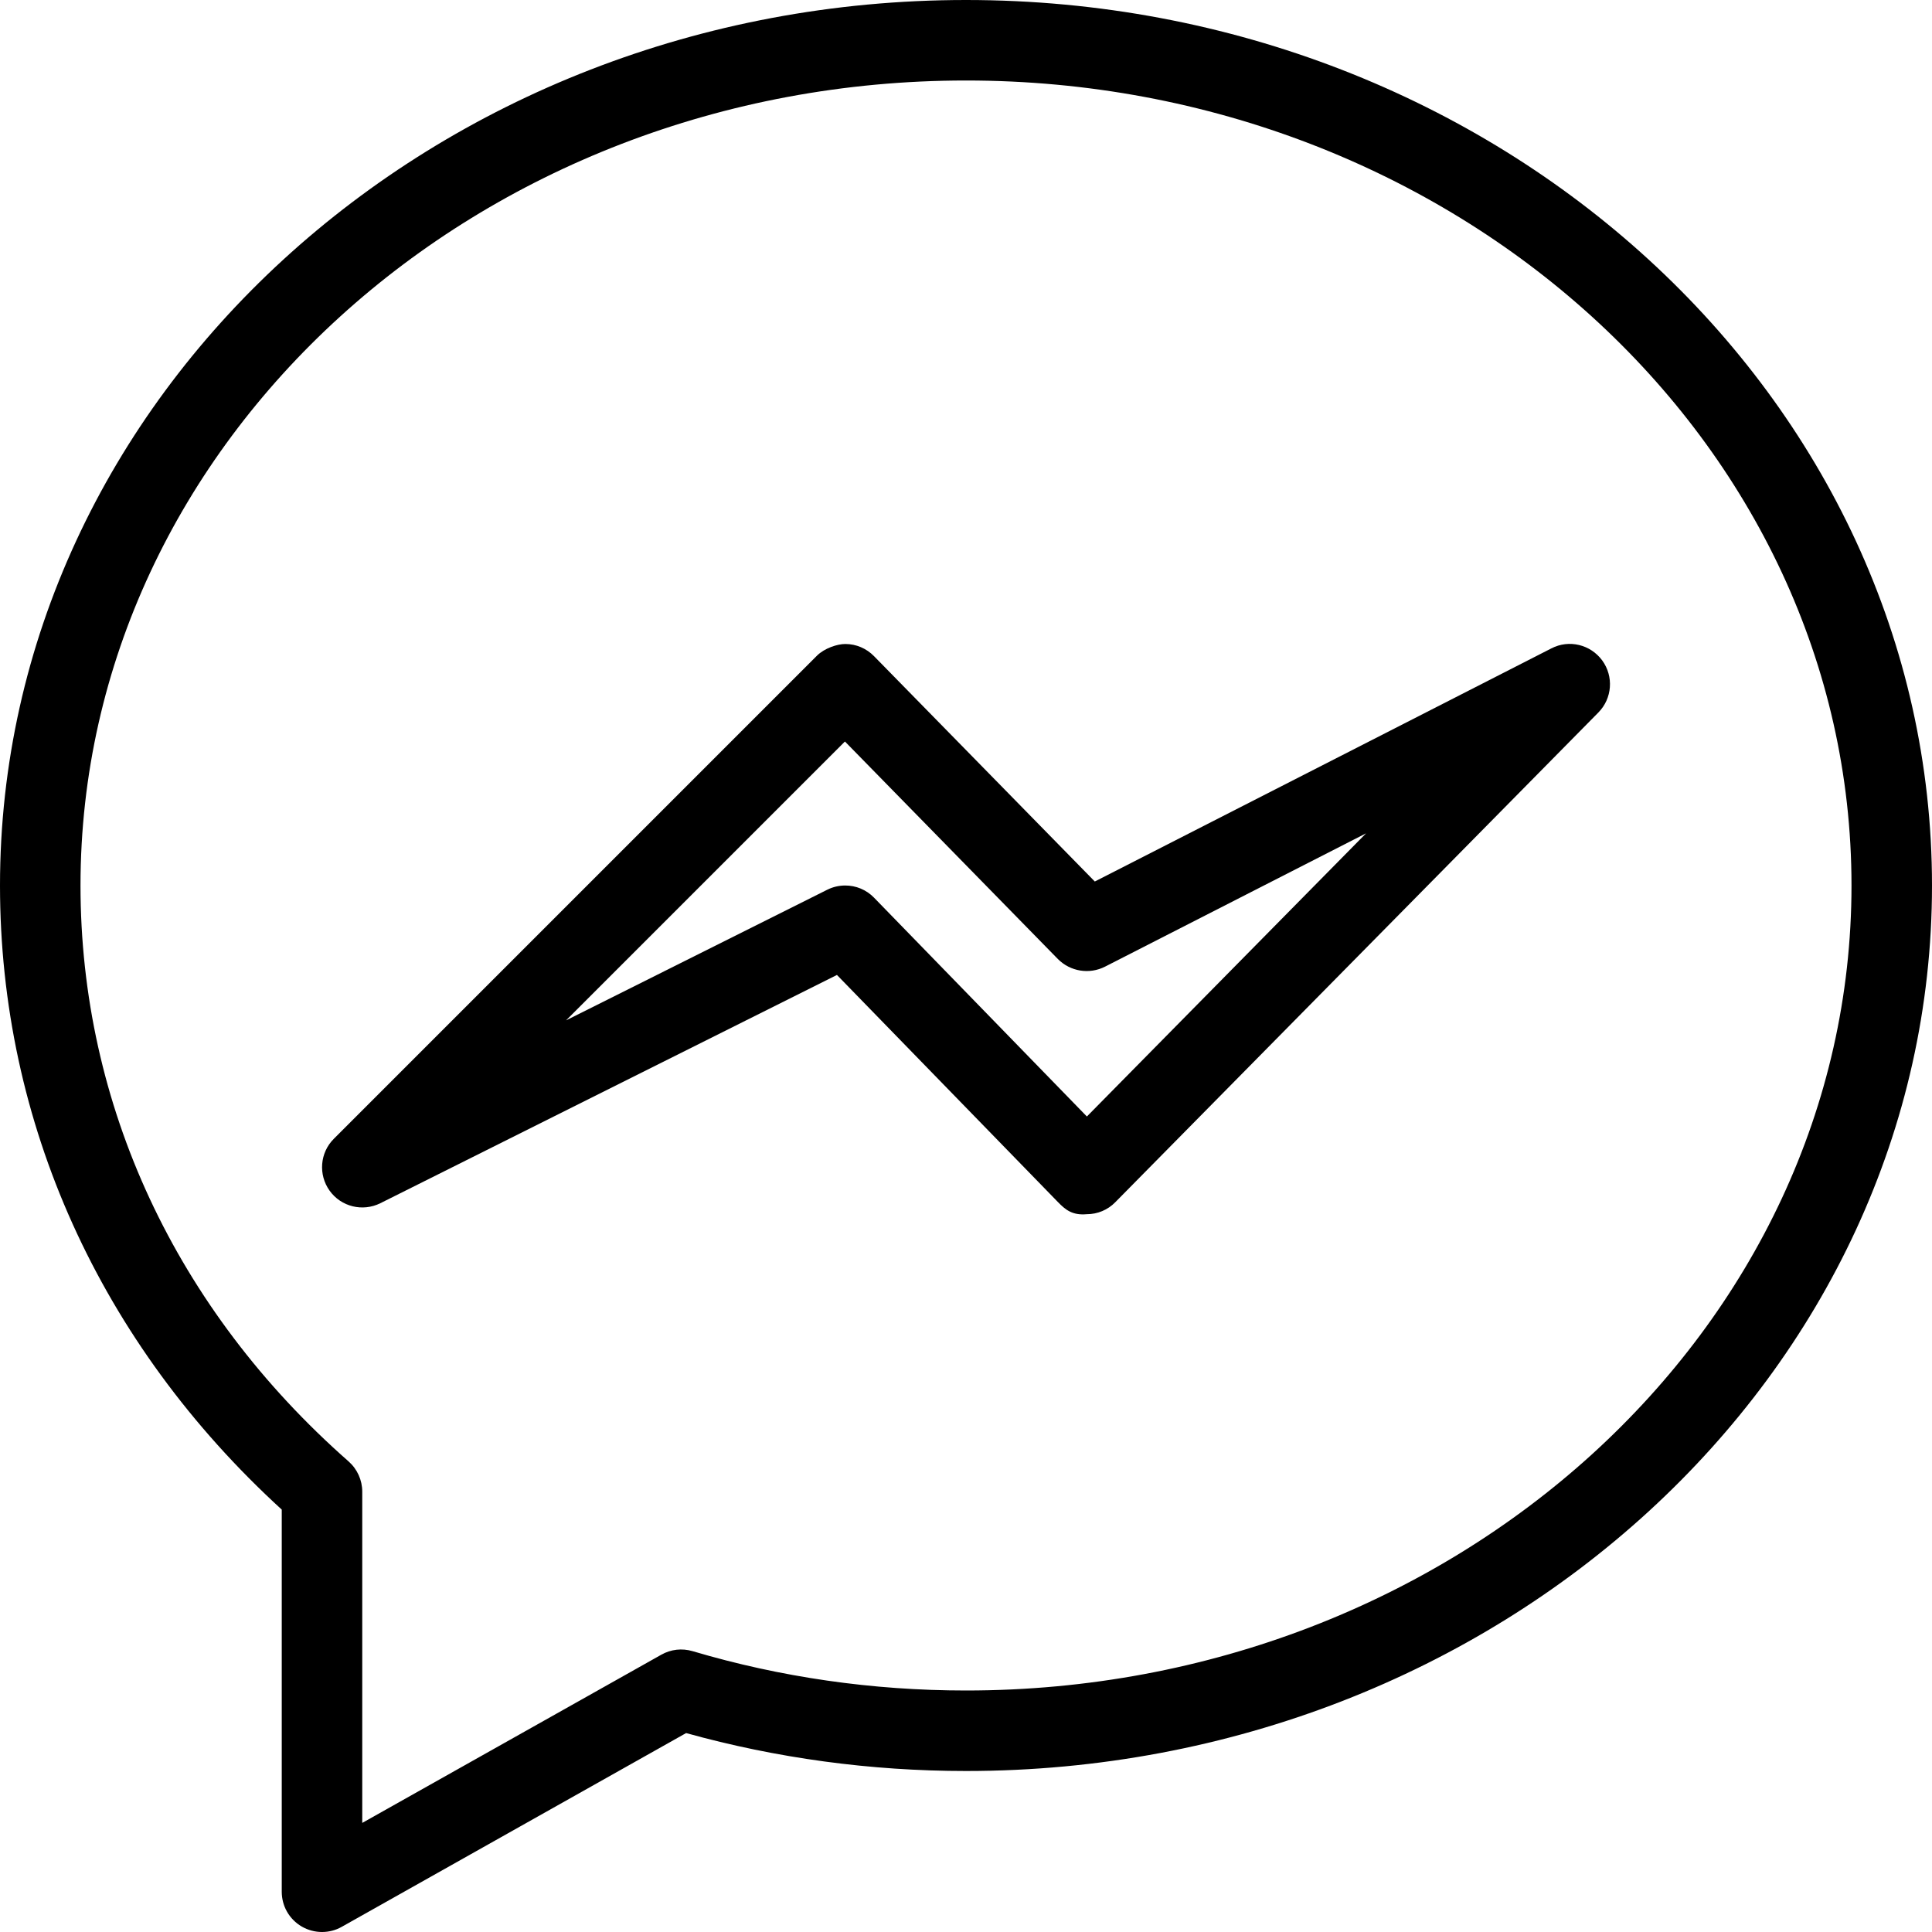 <svg width="30" height="30" viewBox="0 0 30 30" fill="none" xmlns="http://www.w3.org/2000/svg">
<path d="M5 30C4.891 30 4.782 29.971 4.685 29.915C4.492 29.802 4.375 29.598 4.375 29.375V23.441C1.551 20.86 0 17.429 0 13.75C0 6.169 6.729 0 15 0C23.271 0 30 6.169 30 13.75C30 21.331 23.271 27.5 15 27.5C13.518 27.5 12.057 27.301 10.654 26.911L5.306 29.92C5.211 29.974 5.105 30 5 30ZM15 1.25C7.419 1.25 1.25 6.857 1.25 13.75C1.25 17.156 2.729 20.332 5.412 22.692C5.548 22.812 5.625 22.983 5.625 23.163V28.306L10.269 25.694C10.418 25.61 10.59 25.591 10.754 25.639C12.119 26.044 13.547 26.25 15 26.25C22.581 26.25 28.75 20.642 28.75 13.75C28.75 6.857 22.581 1.25 15 1.25V1.25Z" fill="black"/>
<path d="M16.875 18.854C16.65 18.874 16.544 18.785 16.427 18.665L12.996 15.139L5.905 18.684C5.63 18.82 5.297 18.738 5.119 18.49C4.94 18.241 4.967 17.899 5.184 17.683L12.684 10.183C12.801 10.065 13.004 9.999 13.127 10C13.295 10 13.454 10.069 13.571 10.188L17 13.688L24.09 10.068C24.365 9.926 24.697 10.008 24.879 10.255C25.06 10.503 25.035 10.845 24.82 11.063L17.32 18.666C17.202 18.788 17.042 18.854 16.875 18.854V18.854ZM13.125 13.75C13.29 13.75 13.452 13.815 13.572 13.939L16.877 17.337L21.212 12.94L17.159 15.01C16.915 15.134 16.62 15.086 16.427 14.892L13.12 11.514L8.79 15.844L12.845 13.816C12.935 13.771 13.03 13.75 13.125 13.75V13.75Z" fill="black"/>
</svg>
